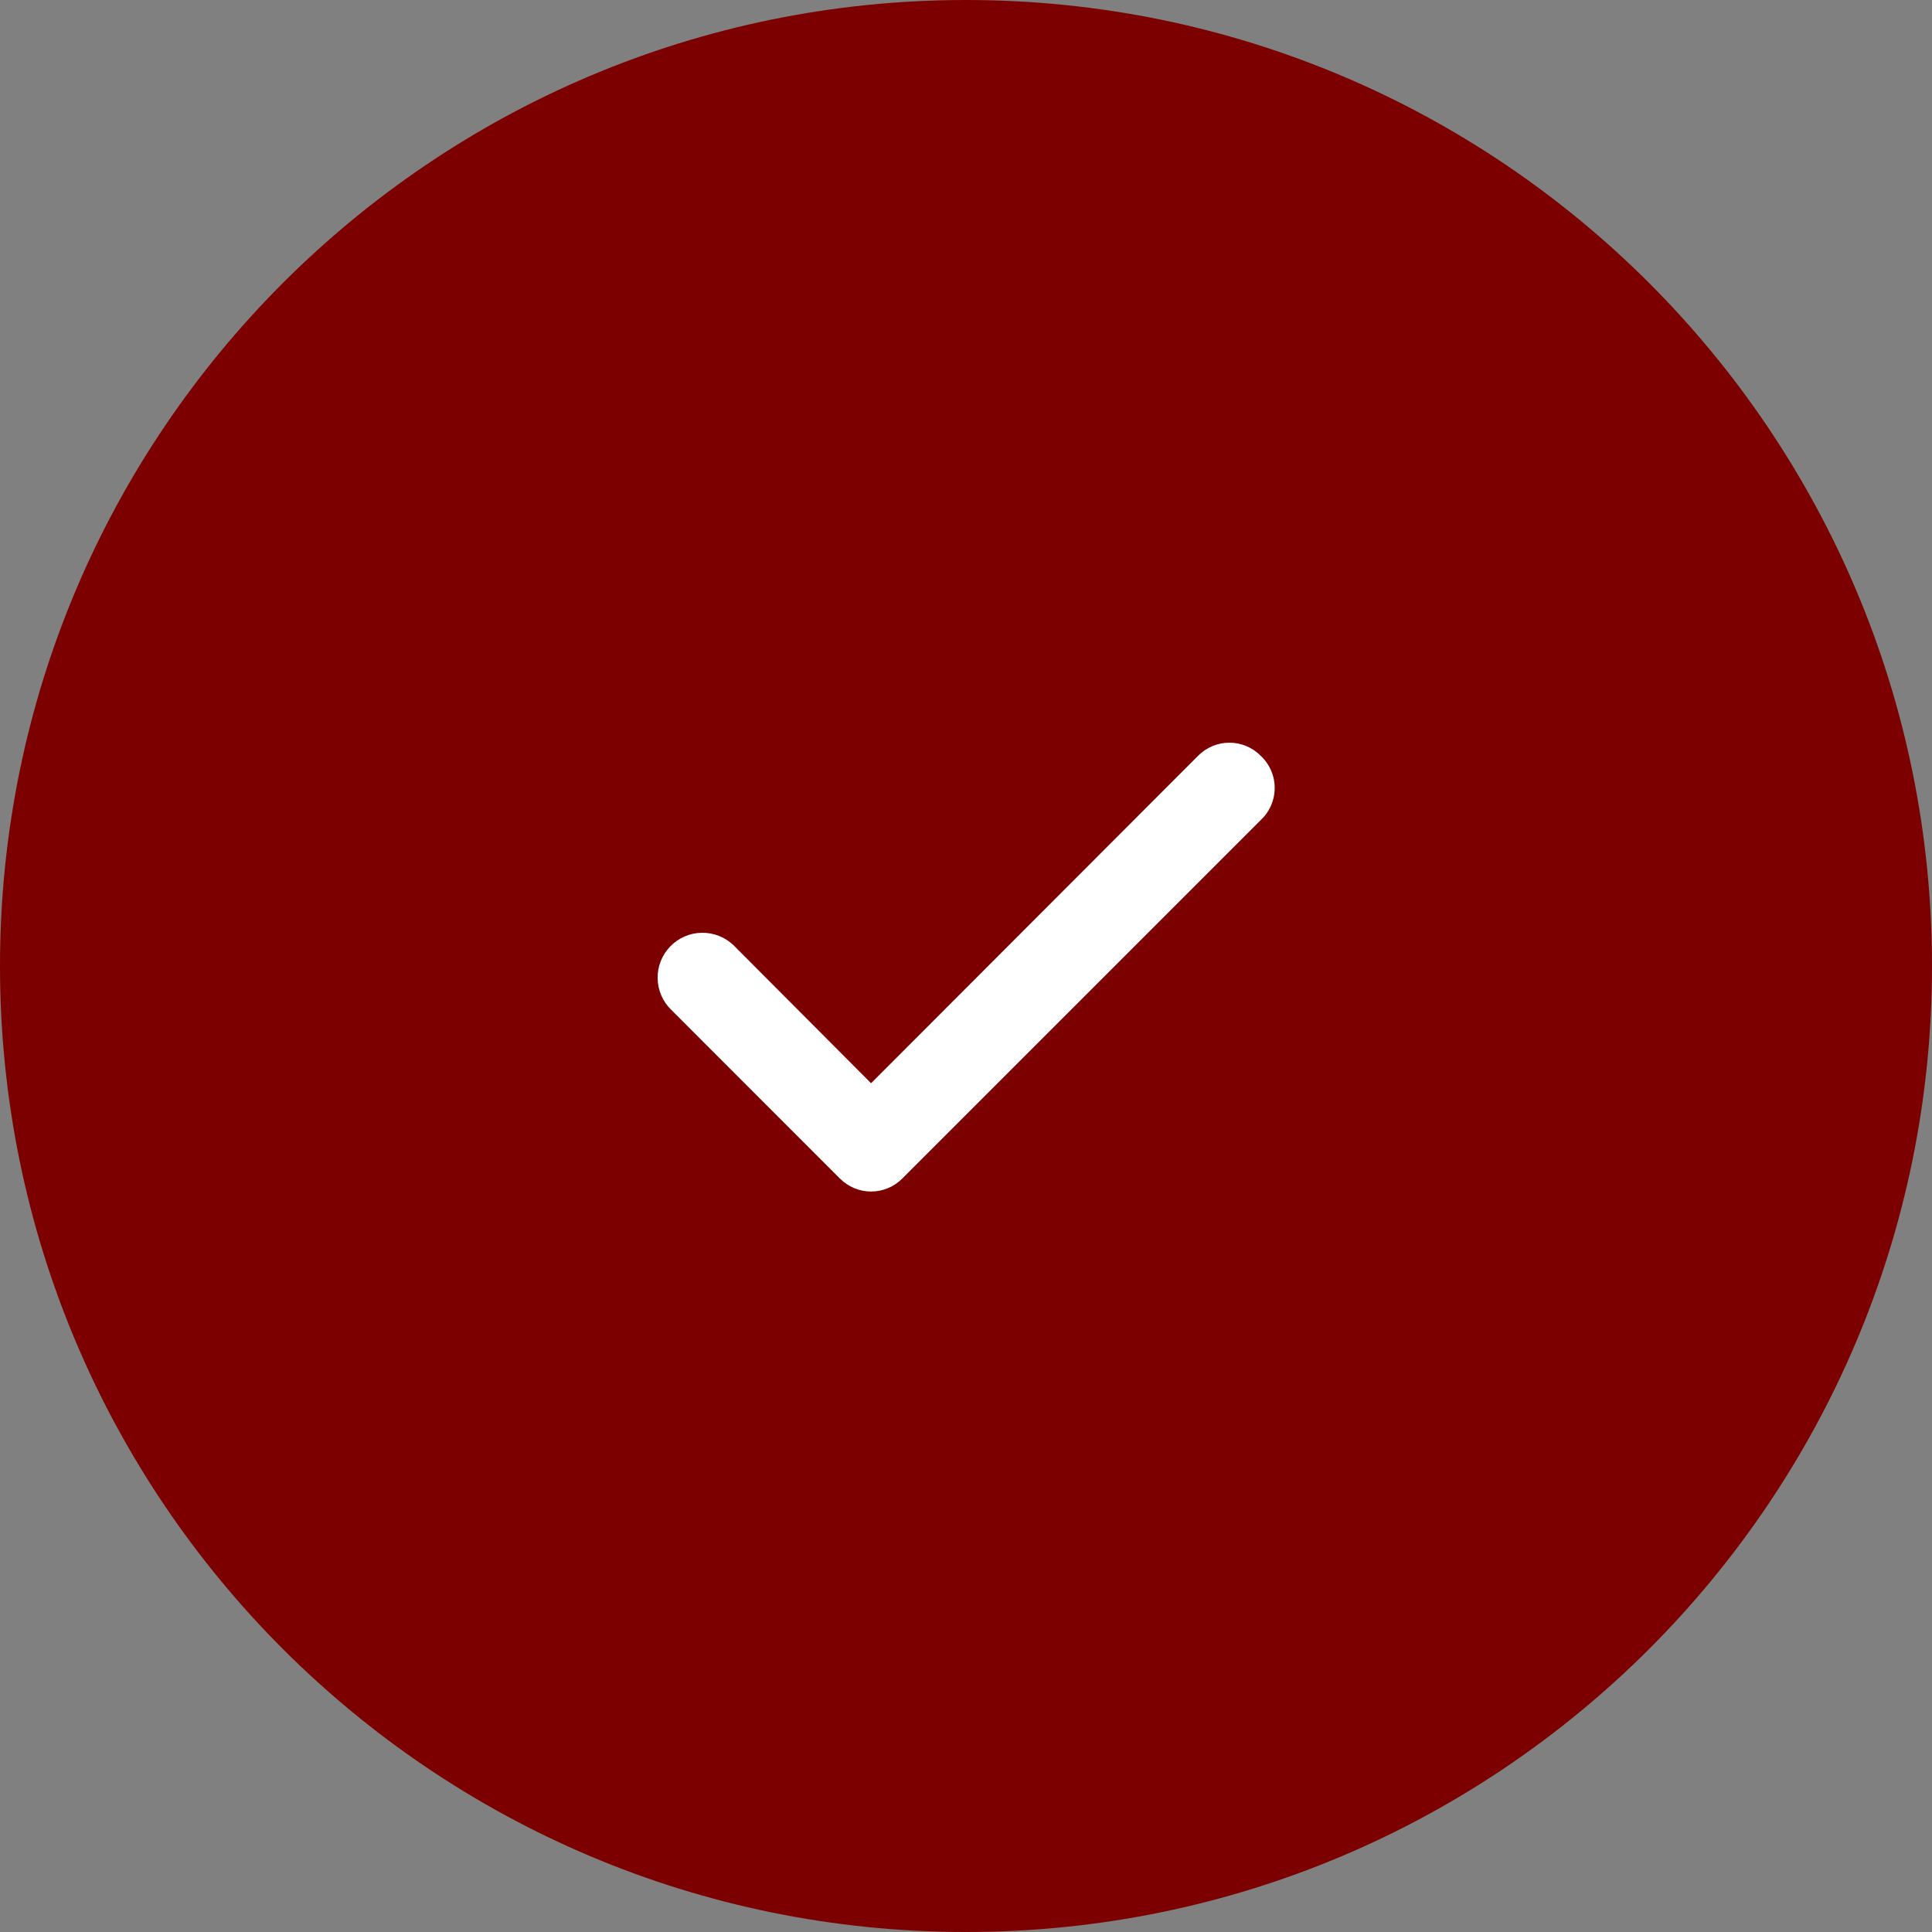 <?xml version="1.0" encoding="UTF-8"?> <svg xmlns="http://www.w3.org/2000/svg" width="44" height="44" viewBox="0 0 44 44" fill="none"><rect x="0" y="0" width="44" height="44" fill="#808080" stroke="none"/><g clip-path="url(#clip0_2059_232)"><path d="M22 44C34.15 44 44 34.15 44 22C44 9.85 34.15 0 22 0C9.85 0 0 9.85 0 22C0 34.15 9.85 44 22 44Z" fill="#7D0000"></path><path d="M28.709 17.21C28.616 17.116 28.505 17.042 28.383 16.991C28.261 16.94 28.131 16.914 27.998 16.914C27.866 16.914 27.736 16.94 27.614 16.991C27.492 17.042 27.381 17.116 27.288 17.21L19.838 24.67L16.709 21.53C16.612 21.437 16.498 21.363 16.373 21.314C16.248 21.265 16.115 21.241 15.981 21.243C15.847 21.245 15.714 21.274 15.591 21.328C15.468 21.381 15.357 21.458 15.264 21.555C15.17 21.651 15.097 21.765 15.048 21.89C14.998 22.015 14.974 22.148 14.977 22.282C14.979 22.417 15.008 22.549 15.061 22.672C15.115 22.795 15.192 22.907 15.289 23L19.128 26.84C19.221 26.934 19.332 27.008 19.454 27.059C19.576 27.11 19.706 27.136 19.838 27.136C19.971 27.136 20.101 27.11 20.223 27.059C20.345 27.008 20.456 26.934 20.549 26.84L28.709 18.68C28.81 18.586 28.891 18.473 28.946 18.346C29.002 18.22 29.03 18.083 29.03 17.945C29.03 17.807 29.002 17.67 28.946 17.544C28.891 17.417 28.81 17.303 28.709 17.21Z" fill="white"></path></g><defs><clipPath id="clip0_2059_232"><rect width="44" height="44" fill="white"></rect></clipPath></defs></svg> 